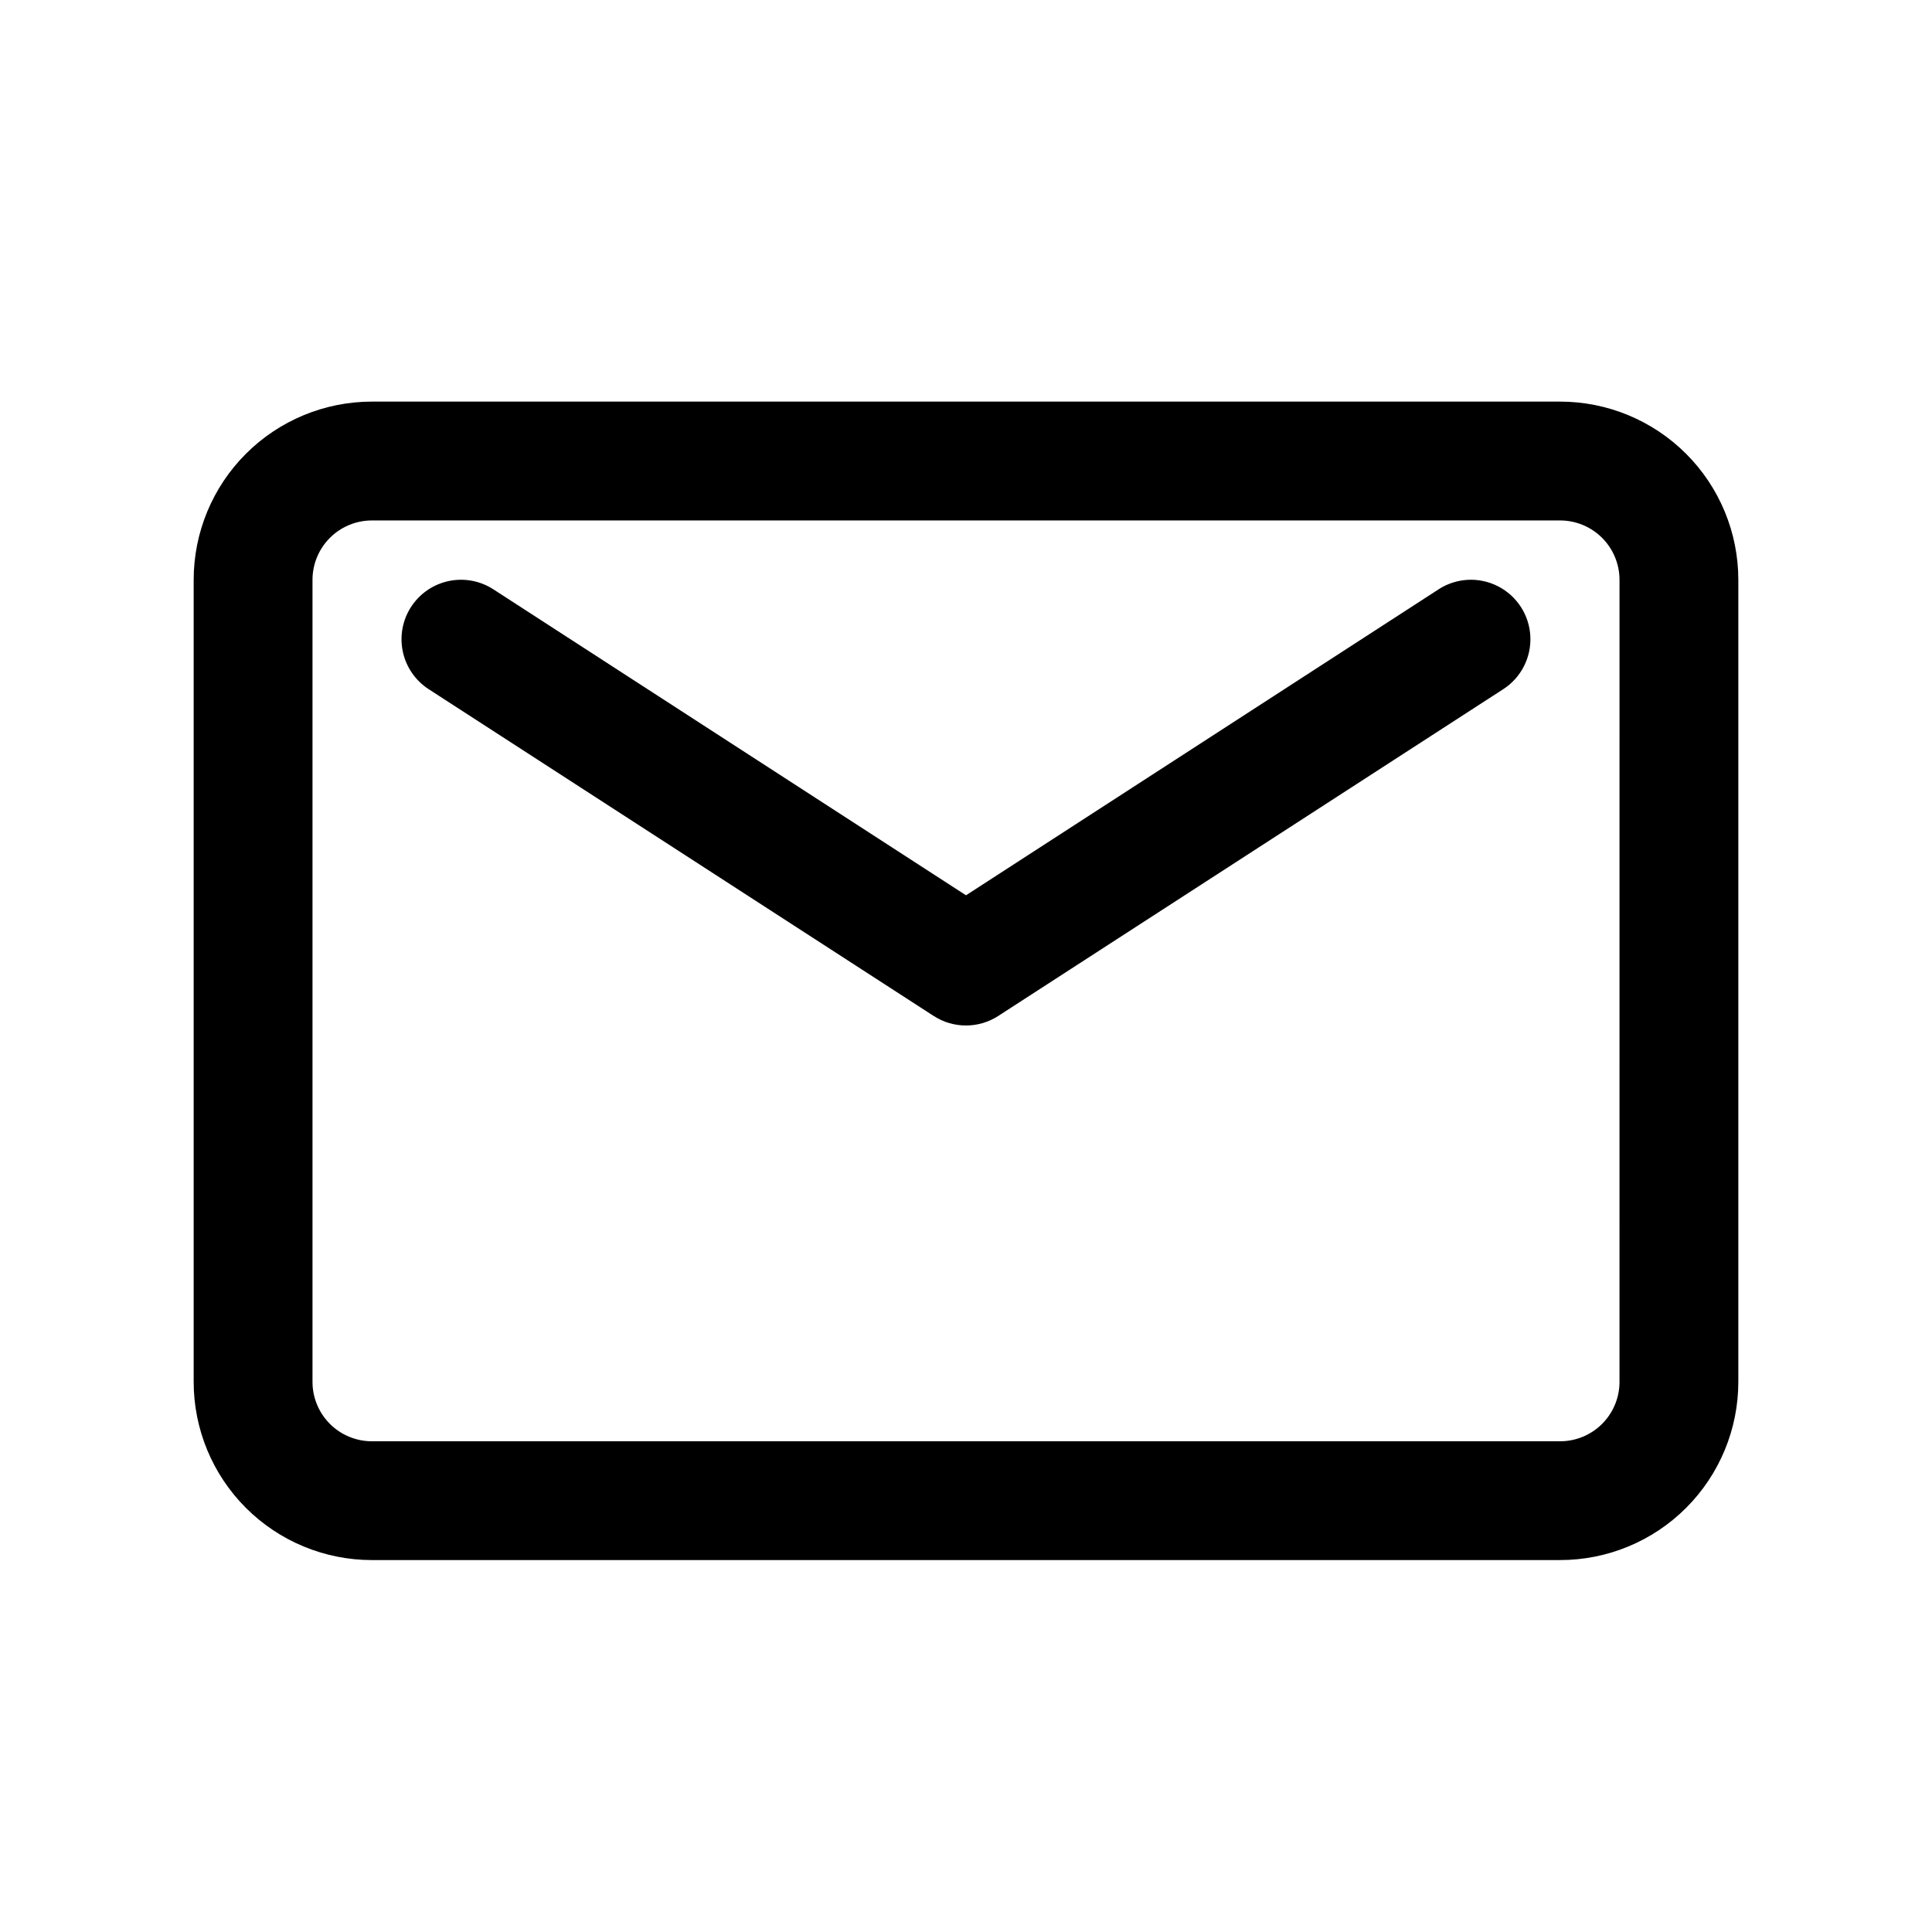 <?xml version="1.0" encoding="UTF-8"?>
<!-- Uploaded to: SVG Repo, www.svgrepo.com, Generator: SVG Repo Mixer Tools -->
<svg fill="#000000" width="800px" height="800px" version="1.1" viewBox="144 144 512 512" xmlns="http://www.w3.org/2000/svg">
 <g>
  <path d="m557.44 250.43h-314.88c-12.527 0-24.539 4.977-33.398 13.836-8.859 8.855-13.836 20.871-13.836 33.398v212.54c0 12.527 4.977 24.539 13.836 33.398 8.859 8.855 20.871 13.832 33.398 13.832h314.88c12.527 0 24.543-4.977 33.398-13.832 8.859-8.859 13.836-20.871 13.836-33.398v-212.54c0-12.527-4.977-24.543-13.836-33.398-8.855-8.859-20.871-13.836-33.398-13.836zm15.742 259.78h0.004c0 4.176-1.66 8.18-4.613 11.133-2.953 2.953-6.957 4.609-11.133 4.609h-314.88c-4.176 0-8.18-1.656-11.133-4.609s-4.613-6.957-4.613-11.133v-212.54c0-4.176 1.66-8.184 4.613-11.133 2.953-2.953 6.957-4.613 11.133-4.613h314.88c4.176 0 8.18 1.66 11.133 4.613 2.953 2.949 4.613 6.957 4.613 11.133z"/>
  <path d="m525.24 300.18-125.24 81.082-125.25-81.082c-3.508-2.273-7.773-3.062-11.863-2.191-4.09 0.871-7.664 3.328-9.941 6.836-2.277 3.508-3.066 7.777-2.195 11.867s3.332 7.664 6.84 9.941l133.82 86.594v-0.004c2.555 1.66 5.535 2.543 8.582 2.543 3.043 0 6.023-0.883 8.578-2.543l133.82-86.594v0.004c4.727-3.066 7.457-8.422 7.164-14.047-0.293-5.621-3.562-10.664-8.582-13.223-5.016-2.559-11.016-2.246-15.742 0.816z"/>
 </g>
</svg>